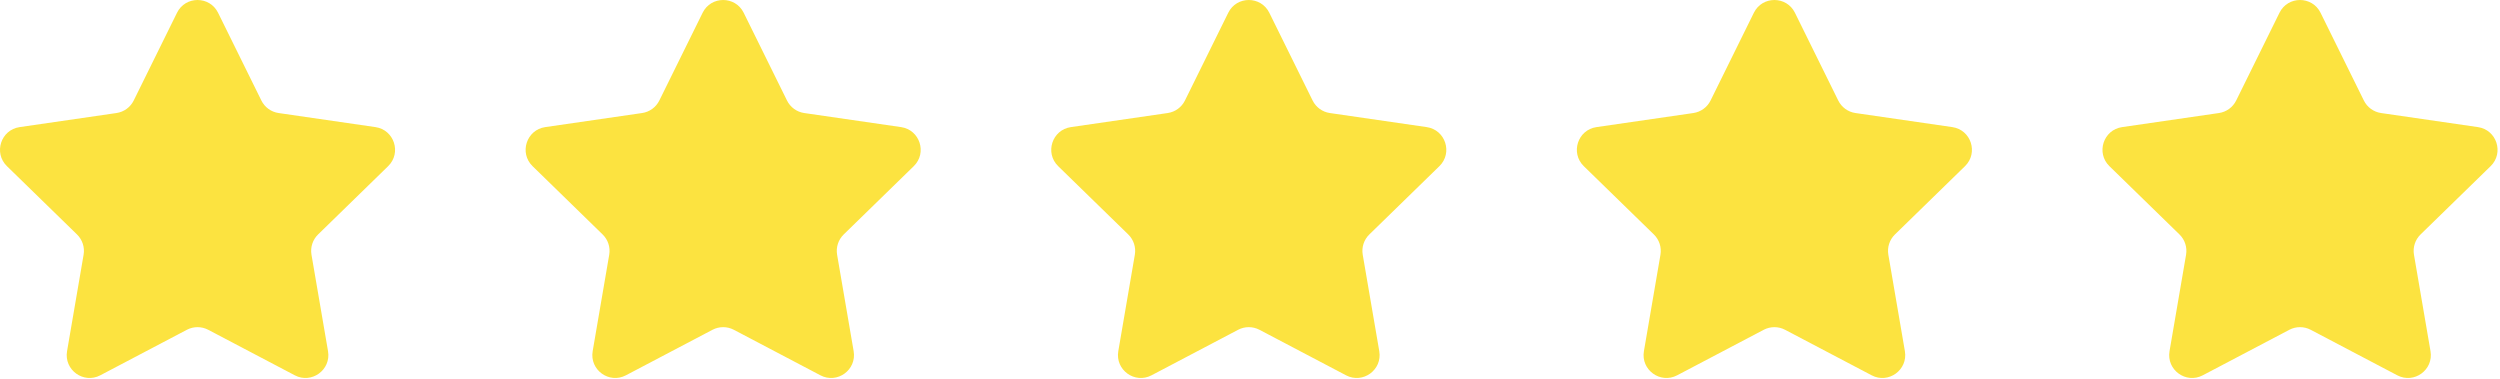 <svg xmlns="http://www.w3.org/2000/svg" fill="none" viewBox="0 0 369 56" height="56" width="369">
<path fill="#FCE340" d="M32.187 1.884L38.579 14.836C39.071 15.833 40.023 16.525 41.123 16.684L55.417 18.761C58.188 19.164 59.295 22.57 57.29 24.525L46.947 34.607C46.151 35.383 45.787 36.502 45.975 37.598L48.417 51.834C48.89 54.594 45.993 56.699 43.514 55.396L30.729 48.675C29.745 48.158 28.569 48.158 27.584 48.675L14.8 55.396C12.321 56.699 9.424 54.594 9.897 51.834L12.339 37.598C12.527 36.502 12.164 35.383 11.367 34.607L1.024 24.525C-0.982 22.57 0.125 19.164 2.897 18.761L17.191 16.684C18.292 16.524 19.243 15.833 19.735 14.836L26.127 1.884C27.367 -0.628 30.948 -0.628 32.187 1.884Z" clip-rule="evenodd" fill-rule="evenodd"></path>
<path fill="#FCE340" d="M109.769 1.884L116.161 14.836C116.653 15.833 117.605 16.525 118.705 16.684L132.999 18.761C135.77 19.164 136.877 22.57 134.872 24.525L124.529 34.607C123.733 35.383 123.369 36.502 123.557 37.598L125.999 51.834C126.472 54.594 123.575 56.699 121.096 55.396L108.311 48.675C107.327 48.158 106.15 48.158 105.166 48.675L92.382 55.396C89.903 56.699 87.005 54.594 87.478 51.834L89.921 37.598C90.109 36.502 89.745 35.383 88.948 34.607L78.606 24.525C76.6 22.57 77.707 19.164 80.478 18.761L94.772 16.684C95.874 16.524 96.825 15.833 97.317 14.836L103.708 1.884C104.948 -0.628 108.529 -0.628 109.769 1.884Z" clip-rule="evenodd" fill-rule="evenodd"></path>
<path fill="#FCE340" d="M187.35 1.884L193.743 14.836C194.235 15.833 195.187 16.525 196.287 16.684L210.581 18.761C213.352 19.164 214.459 22.57 212.454 24.525L202.111 34.607C201.315 35.383 200.951 36.502 201.139 37.598L203.581 51.834C204.054 54.594 201.157 56.699 198.678 55.396L185.893 48.675C184.909 48.158 183.732 48.158 182.748 48.675L169.963 55.396C167.484 56.699 164.587 54.594 165.06 51.834L167.502 37.598C167.69 36.502 167.327 35.383 166.53 34.607L156.187 24.525C154.181 22.57 155.288 19.164 158.06 18.761L172.354 16.684C173.455 16.524 174.406 15.833 174.898 14.836L181.29 1.884C182.529 -0.628 186.111 -0.628 187.35 1.884Z" clip-rule="evenodd" fill-rule="evenodd"></path>
<path fill="#FCE340" d="M264.932 1.884L271.324 14.836C271.816 15.833 272.768 16.525 273.868 16.684L288.162 18.761C290.933 19.164 292.04 22.57 290.035 24.525L279.692 34.607C278.896 35.383 278.532 36.502 278.72 37.598L281.162 51.834C281.635 54.594 278.738 56.699 276.259 55.396L263.474 48.675C262.49 48.158 261.313 48.158 260.329 48.675L247.544 55.396C245.065 56.699 242.168 54.594 242.641 51.834L245.083 37.598C245.271 36.502 244.907 35.383 244.111 34.607L233.768 24.525C231.762 22.57 232.869 19.164 235.641 18.761L249.935 16.684C251.036 16.524 251.987 15.833 252.479 14.836L258.871 1.884C260.112 -0.628 263.693 -0.628 264.932 1.884Z" clip-rule="evenodd" fill-rule="evenodd"></path>
<path fill="#FCE340" d="M342.513 1.884L348.905 14.836C349.397 15.833 350.349 16.525 351.449 16.684L365.743 18.761C368.514 19.164 369.621 22.57 367.616 24.525L357.273 34.607C356.477 35.383 356.113 36.502 356.301 37.598L358.743 51.834C359.216 54.594 356.319 56.699 353.84 55.396L341.055 48.675C340.071 48.158 338.894 48.158 337.91 48.675L325.125 55.396C322.646 56.699 319.749 54.594 320.222 51.834L322.664 37.598C322.852 36.502 322.488 35.383 321.692 34.607L311.349 24.525C309.344 22.57 310.45 19.164 313.222 18.761L327.516 16.684C328.617 16.524 329.568 15.833 330.06 14.836L336.452 1.884C337.692 -0.628 341.273 -0.628 342.513 1.884Z" clip-rule="evenodd" fill-rule="evenodd"></path>
</svg>
